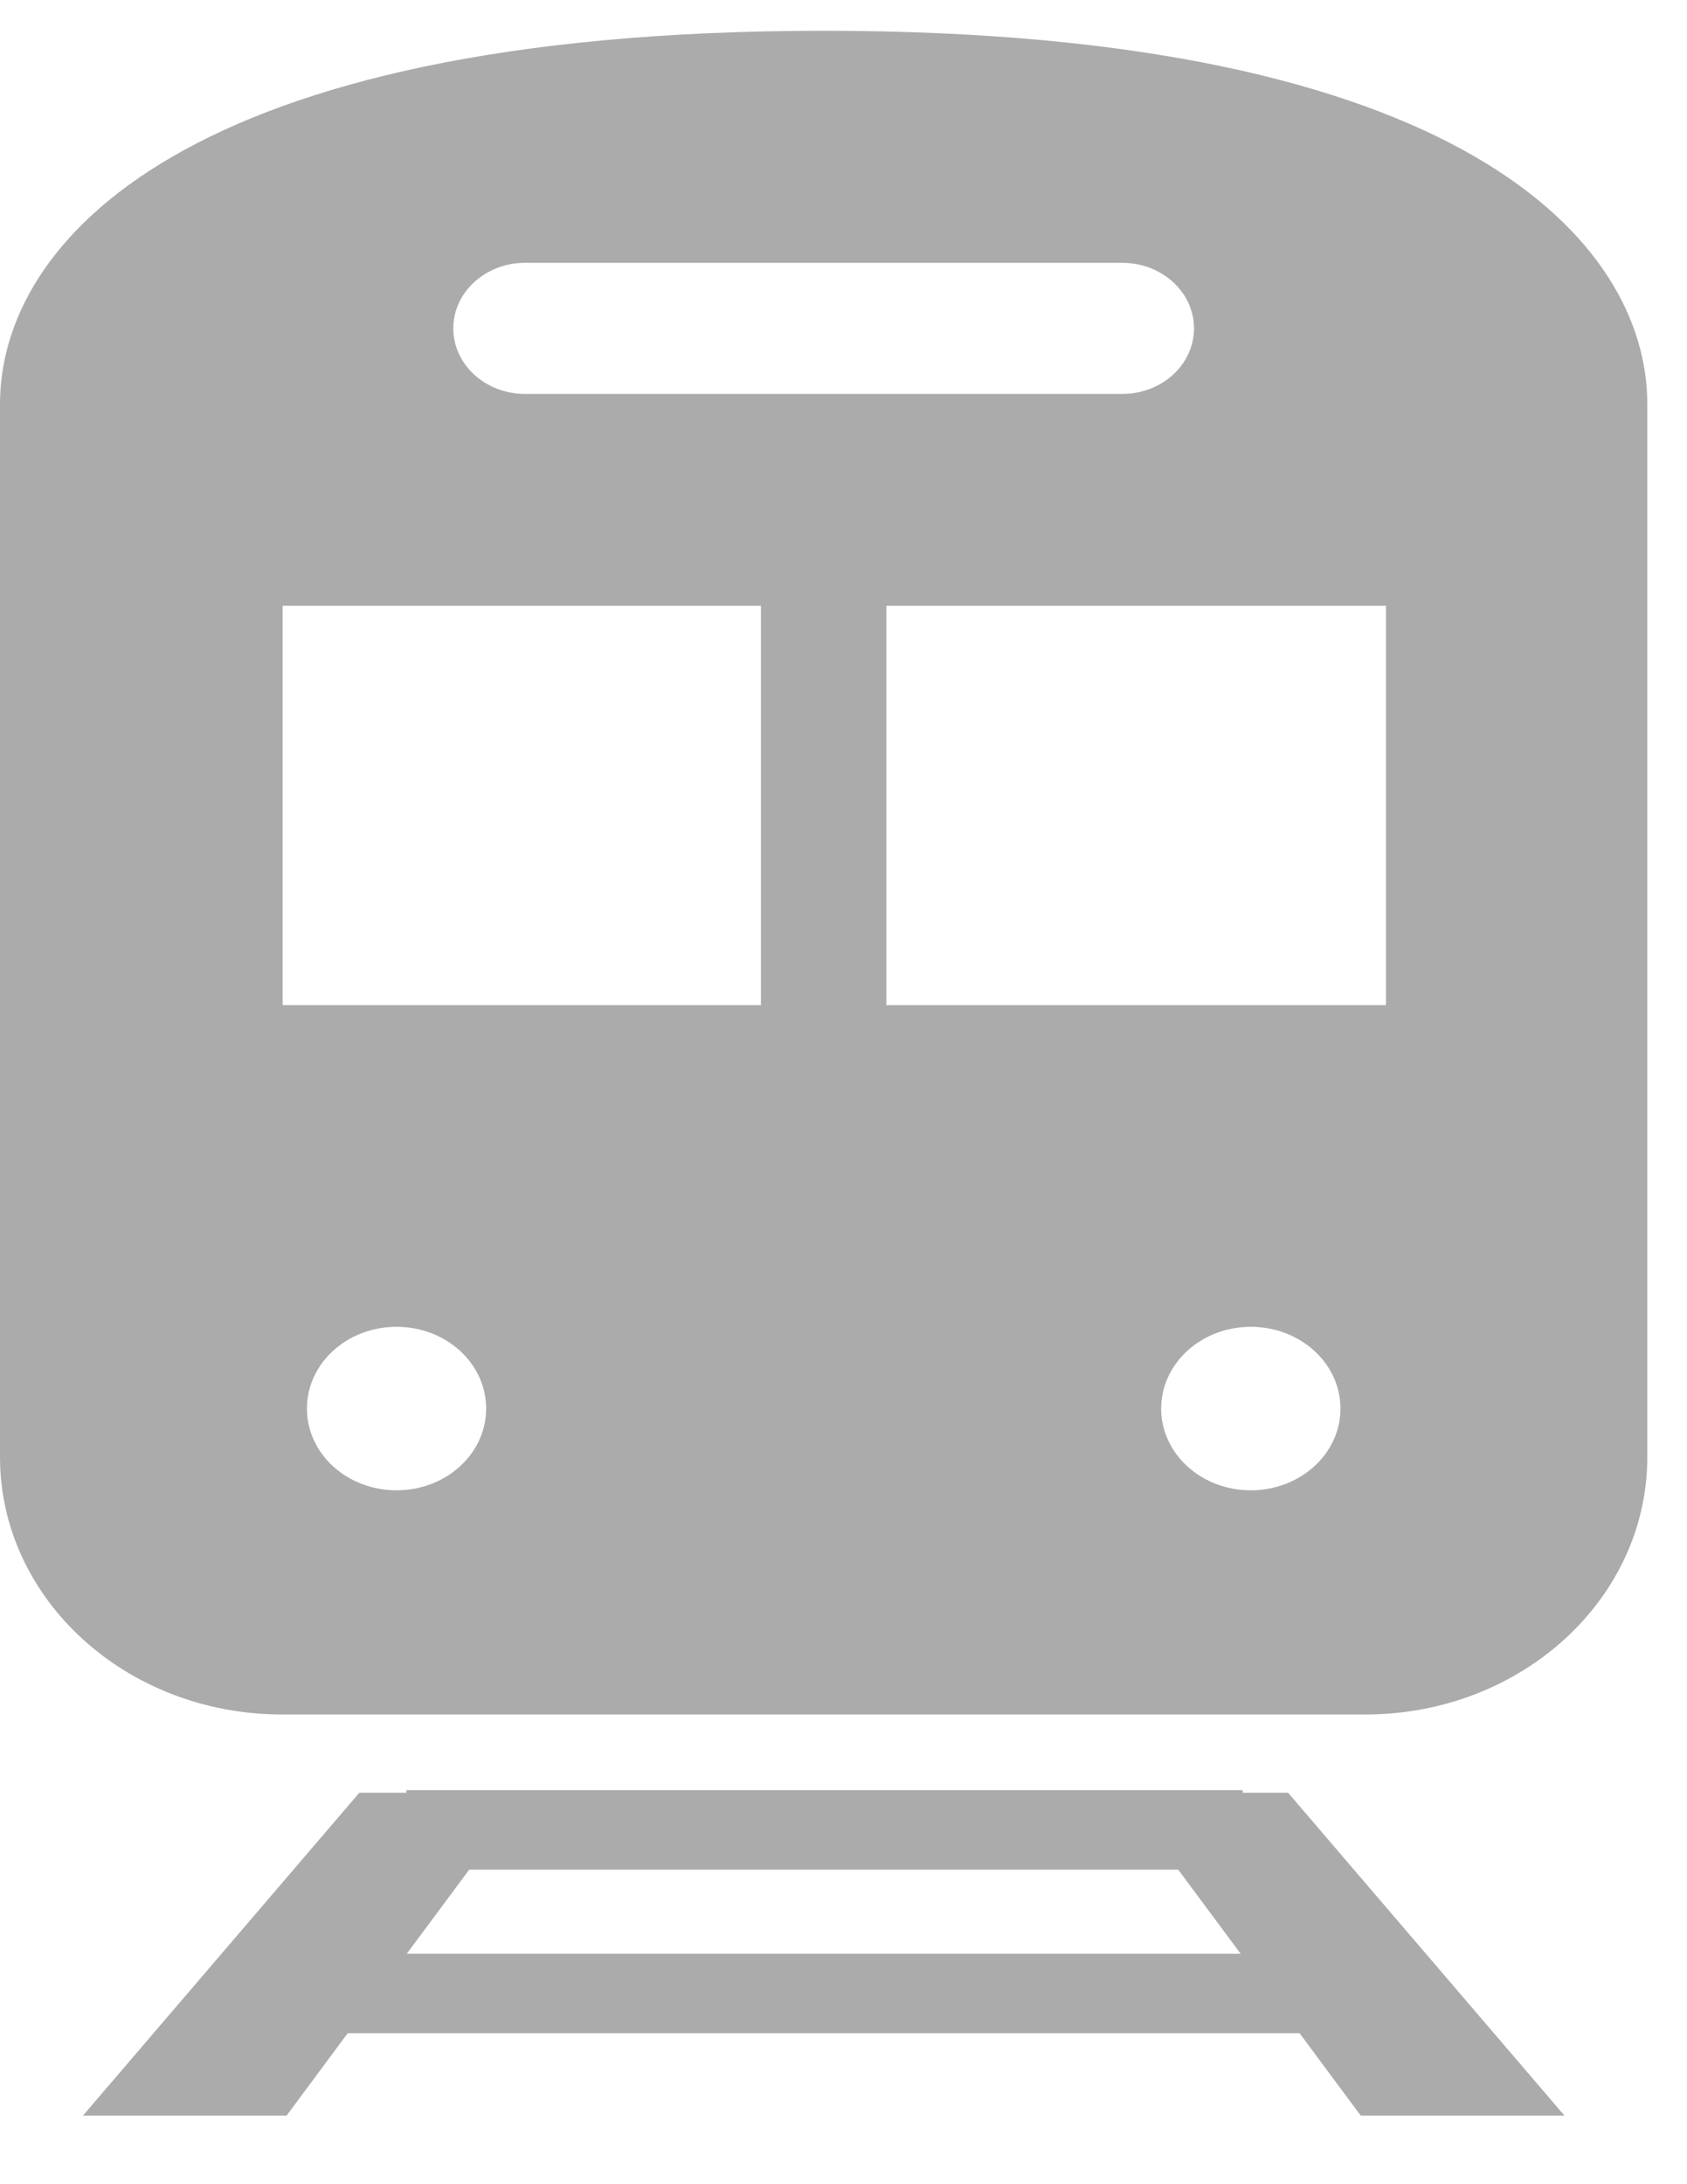 <svg width="17" height="22" viewBox="0 0 17 22" fill="none" xmlns="http://www.w3.org/2000/svg">
<g id="Group">
<path id="Vector" d="M12.523 18.057V18.031H4.095V18.057H3.621L0.836 21.309H2.888L3.504 20.479H13.096L13.712 21.309H15.765L12.98 18.057H12.523ZM4.099 19.679L4.728 18.832H11.873L12.502 19.679H4.099Z" fill="#ABABAB"/>
<path id="Vector_2" d="M8.3 0.31C1.859 0.31 0 2.442 0 4.069V14.676C0 16.107 1.272 17.269 2.843 17.269H13.758C15.329 17.269 16.6 16.107 16.6 14.676V4.069C16.6 2.442 14.741 0.31 8.3 0.31ZM5.292 2.647H11.308C11.708 2.647 12.032 2.943 12.032 3.307C12.032 3.673 11.708 3.968 11.308 3.968H5.292C4.892 3.968 4.568 3.673 4.568 3.307C4.568 2.943 4.892 2.647 5.292 2.647ZM3.996 15.011C3.497 15.011 3.093 14.643 3.093 14.188C3.093 13.732 3.497 13.364 3.996 13.364C4.495 13.364 4.899 13.732 4.899 14.188C4.899 14.643 4.495 15.011 3.996 15.011ZM7.668 10.124H2.848V6.102H7.668V10.124ZM12.604 15.011C12.106 15.011 11.701 14.643 11.701 14.188C11.701 13.732 12.106 13.364 12.604 13.364C13.103 13.364 13.508 13.732 13.508 14.188C13.508 14.643 13.103 15.011 12.604 15.011ZM13.967 10.124H8.932V6.102H13.967V10.124Z" fill="#ABABAB"/>
</g>
</svg>
